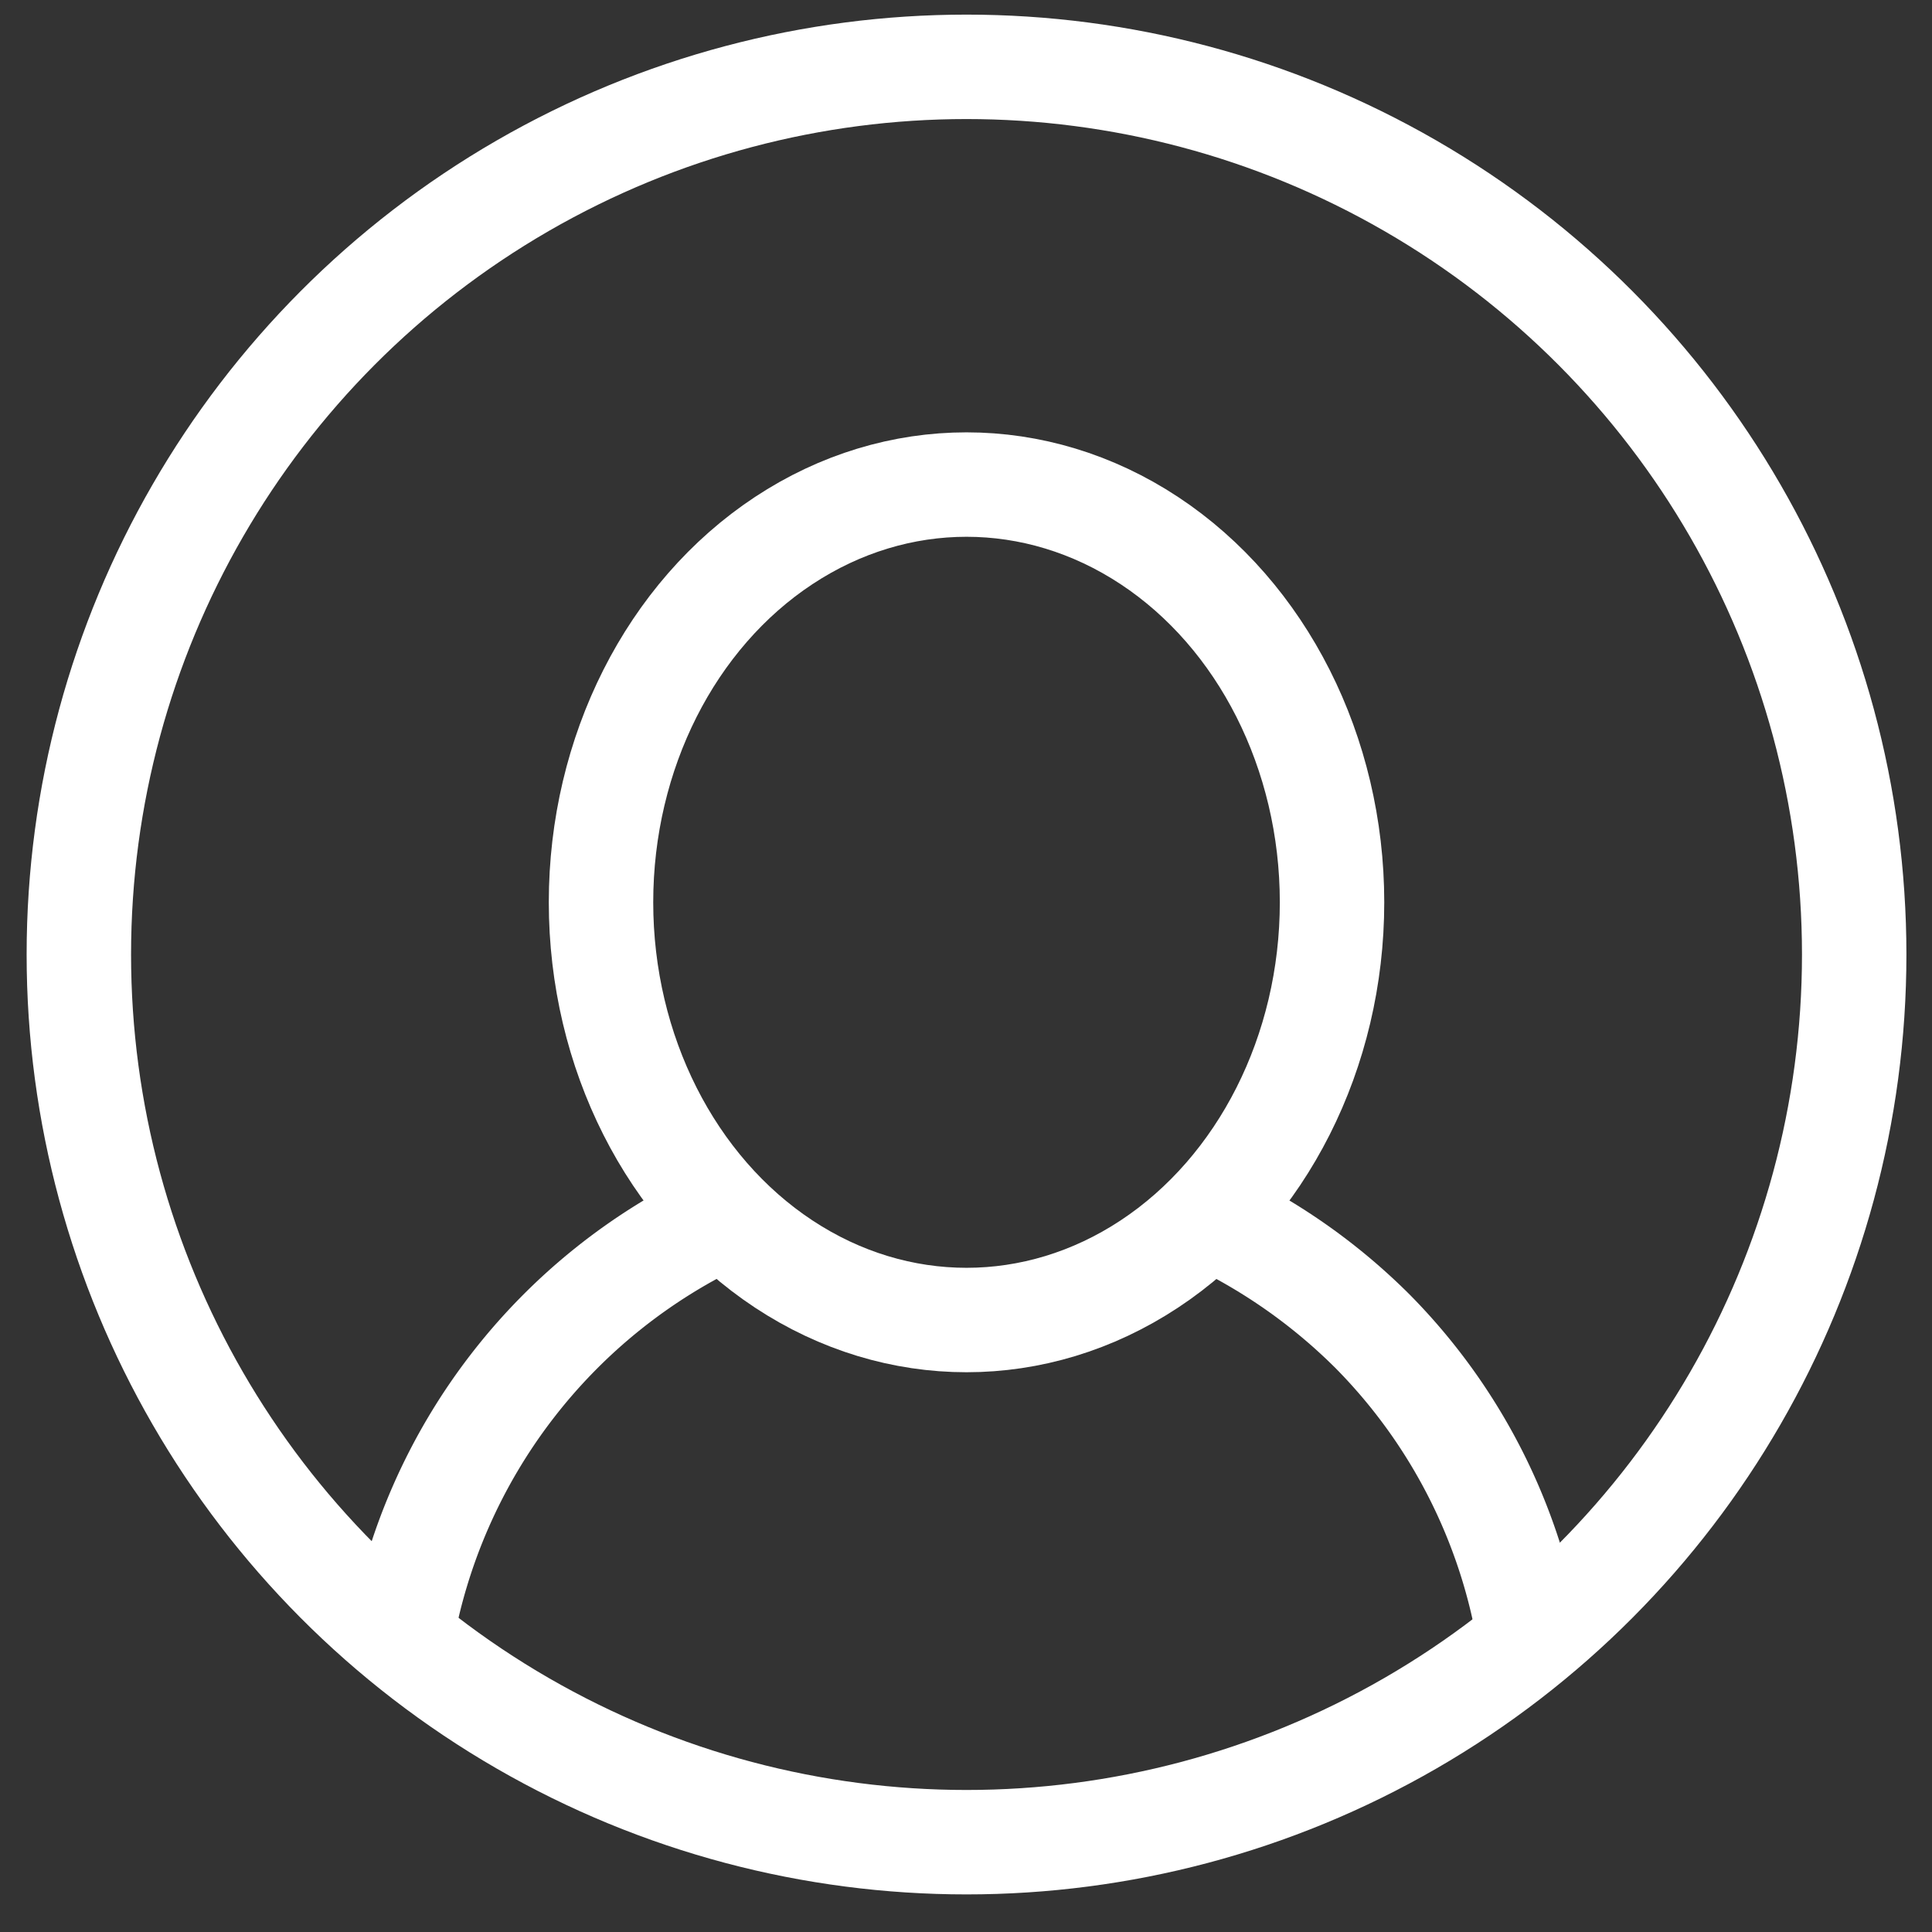<svg xmlns="http://www.w3.org/2000/svg" viewBox="0 0 37 37"><rect x="0" y="0" width="37" height="37" fill="#333333" stroke="none"/><defs><style>.a{fill:none;stroke:white;stroke-linejoin:round;stroke-width:2px;}</style></defs><title>Logo Vector Elements</title><path class="a" d="M7.68,31.38a11,11,0,0,1,6.21-8.09"/><path class="a" d="M23.13,23.29a11.1,11.1,0,0,1,3.16,2.21,10.9,10.9,0,0,1,3,5.88"/><circle class="a" cx="18.51" cy="18.28" r="17"/><ellipse class="a" cx="18.51" cy="17.28" rx="7" ry="8"/></svg>